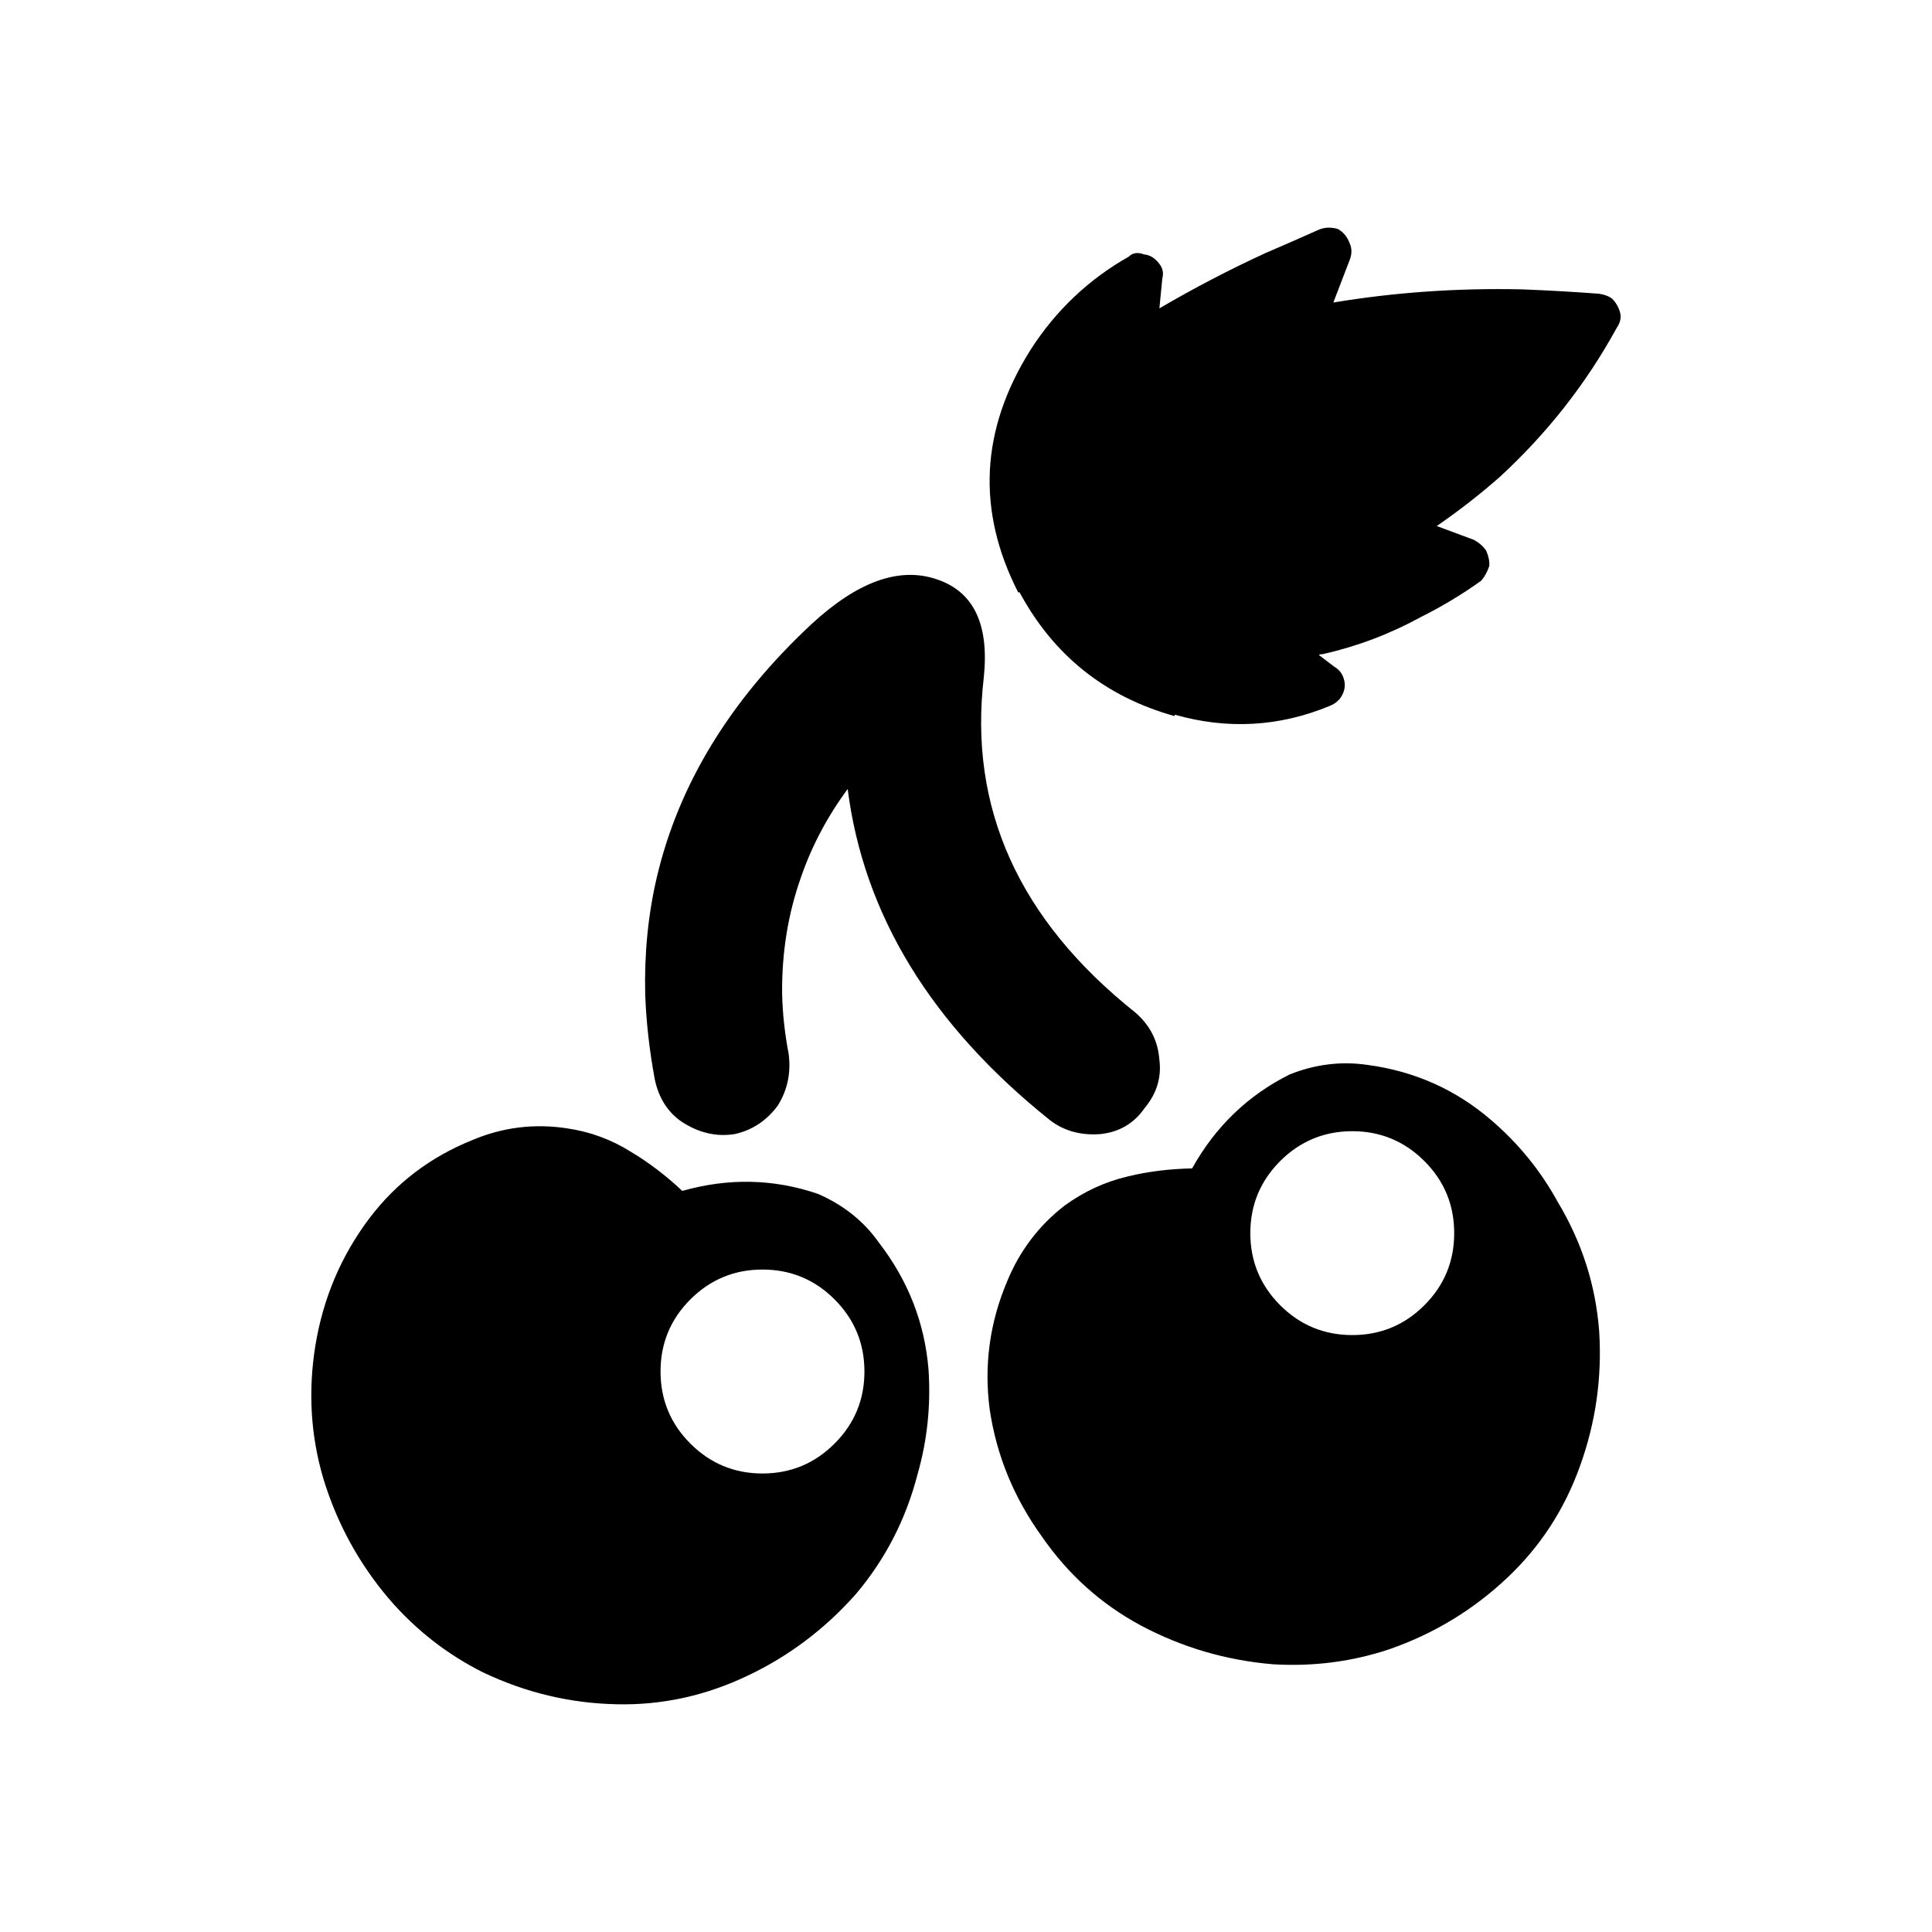 <?xml version="1.0" encoding="UTF-8"?>
<!-- Uploaded to: ICON Repo, www.svgrepo.com, Generator: ICON Repo Mixer Tools -->
<svg fill="#000000" width="800px" height="800px" version="1.1" viewBox="144 144 512 512" xmlns="http://www.w3.org/2000/svg">
 <path d="m358.99 309.46c12.227-11.32 23.281-15.309 33.191-11.961 9.781 3.219 13.973 11.84 12.551 25.863-4.121 34.734 9.27 64.383 40.121 88.949 3.867 3.348 5.988 7.457 6.375 12.355 0.645 4.769-0.645 9.074-3.852 12.938-2.844 4.109-6.758 6.426-11.785 6.941-5.148 0.391-9.59-0.828-13.305-3.66-31.523-25.223-49.406-54.473-53.645-87.797-5.402 7.332-9.512 15.113-12.355 23.336-3.469 9.785-5.141 20.129-5.012 31.074 0.117 5.141 0.699 10.406 1.73 15.809 0.645 5.027-0.32 9.59-2.894 13.699-2.957 3.992-6.762 6.504-11.387 7.535-4.887 0.789-9.59-0.332-14.086-3.281-3.738-2.57-6.117-6.363-7.144-11.379-1.422-7.719-2.25-15.188-2.508-22.379-0.25-10.82 0.766-21.164 3.094-31.074 5.789-24.582 19.422-46.898 40.91-66.969zm120.43-98.422c4.508-1.93 9.199-3.984 14.074-6.168 1.551-0.645 3.234-0.715 5.027-0.195 1.41 0.766 2.453 1.988 3.094 3.668 0.633 1.289 0.699 2.699 0.184 4.242l-4.449 11.586c16.223-2.699 32.875-3.863 49.988-3.488 6.691 0.262 13.512 0.645 20.465 1.164 1.527 0.25 2.699 0.711 3.465 1.355 1.031 1.023 1.742 2.312 2.133 3.863 0.25 1.277-0.078 2.562-0.973 3.852-8.102 14.805-18.469 27.988-31.062 39.559-5.277 4.637-10.828 8.941-16.609 12.93l9.852 3.668c1.41 0.785 2.504 1.734 3.269 2.898 0.645 1.539 0.906 2.894 0.789 4.059-0.527 1.539-1.238 2.828-2.133 3.863-5.016 3.598-10.355 6.816-16.016 9.645-8.234 4.508-16.922 7.781-26.051 9.836h-0.379c-0.129 0-0.32 0.074-0.586 0.195l4.059 3.09c1.289 0.773 2.133 1.793 2.512 3.094 0.516 1.539 0.379 3.023-0.379 4.434-0.645 1.289-1.742 2.25-3.293 2.883-13.375 5.543-27.082 6.309-41.102 2.324v0.391c-18.398-5.148-32.098-16.094-41.102-32.816h-0.379c-11.074-21.73-9.98-43.152 3.281-64.258 6.691-10.422 15.359-18.656 26.043-24.699 1.031-1.035 2.375-1.23 4.059-0.586 1.539 0.141 2.898 0.961 4.047 2.519 0.906 1.148 1.16 2.434 0.777 3.852l-0.777 7.922c9.246-5.414 18.633-10.297 28.172-14.68zm59.812 229.84c7.203 6.195 13.055 13.383 17.57 21.625 6.414 10.668 10.082 22.117 11 34.344 0.766 12.227-0.918 24.066-5.027 35.512-4.109 11.578-10.551 21.484-19.297 29.73-8.996 8.496-19.352 14.797-31.062 18.902-9.914 3.348-20.27 4.703-31.074 4.059-12.355-1.043-24-4.438-34.918-10.234-10.562-5.664-19.309-13.504-26.25-23.527-7.457-10.301-12.09-21.574-13.895-33.785-1.539-11.711 0-23.023 4.637-33.969 3.348-8.102 8.418-14.785 15.242-20.062 5.141-3.727 10.738-6.309 16.781-7.719 5.269-1.289 10.945-1.988 16.988-2.121 6.168-11.078 14.797-19.375 25.855-24.895 6.812-2.719 13.699-3.543 20.645-2.523 12.48 1.672 23.41 6.559 32.805 14.664zm-17.758 49.027c5.277-5.277 7.902-11.645 7.902-19.102 0-7.481-2.625-13.82-7.902-19.109-5.269-5.258-11.645-7.914-19.102-7.914s-13.832 2.66-19.109 7.914c-5.269 5.289-7.914 11.633-7.914 19.109 0 7.457 2.648 13.82 7.914 19.102 5.277 5.269 11.656 7.902 19.109 7.902 7.461 0 13.836-2.637 19.102-7.902zm-131.41 16.988c0.645 9.512-0.324 18.773-2.894 27.77-3.094 11.984-8.559 22.586-16.406 31.848-8.238 9.27-17.824 16.473-28.762 21.625-11.066 5.258-22.578 7.785-34.551 7.512-12.348-0.25-24.176-3.074-35.5-8.477-9.523-4.781-17.824-11.273-24.895-19.492-7.977-9.395-13.77-20.02-17.371-31.848-3.344-11.324-4.059-23.023-2.129-35.125 2.055-12.605 6.824-23.859 14.281-33.773 7.074-9.383 16.211-16.336 27.406-20.828 7.977-3.359 16.273-4.394 24.895-3.106 6.176 0.895 11.828 2.961 16.973 6.188 4.766 2.844 9.332 6.309 13.703 10.418 12.227-3.465 24.188-3.215 35.895 0.766 6.824 2.949 12.227 7.281 16.211 12.938 7.738 10.035 12.117 21.219 13.145 33.586zm-24.891-18.535c-5.277-5.269-11.637-7.914-19.117-7.914-7.457 0-13.82 2.648-19.102 7.914-5.273 5.277-7.902 11.645-7.902 19.102s2.633 13.832 7.902 19.102c5.277 5.277 11.645 7.926 19.102 7.926 7.481 0 13.84-2.648 19.117-7.926 5.273-5.269 7.91-11.645 7.91-19.102-0.004-7.457-2.637-13.816-7.91-19.102z" fill-rule="evenodd"/>
</svg>